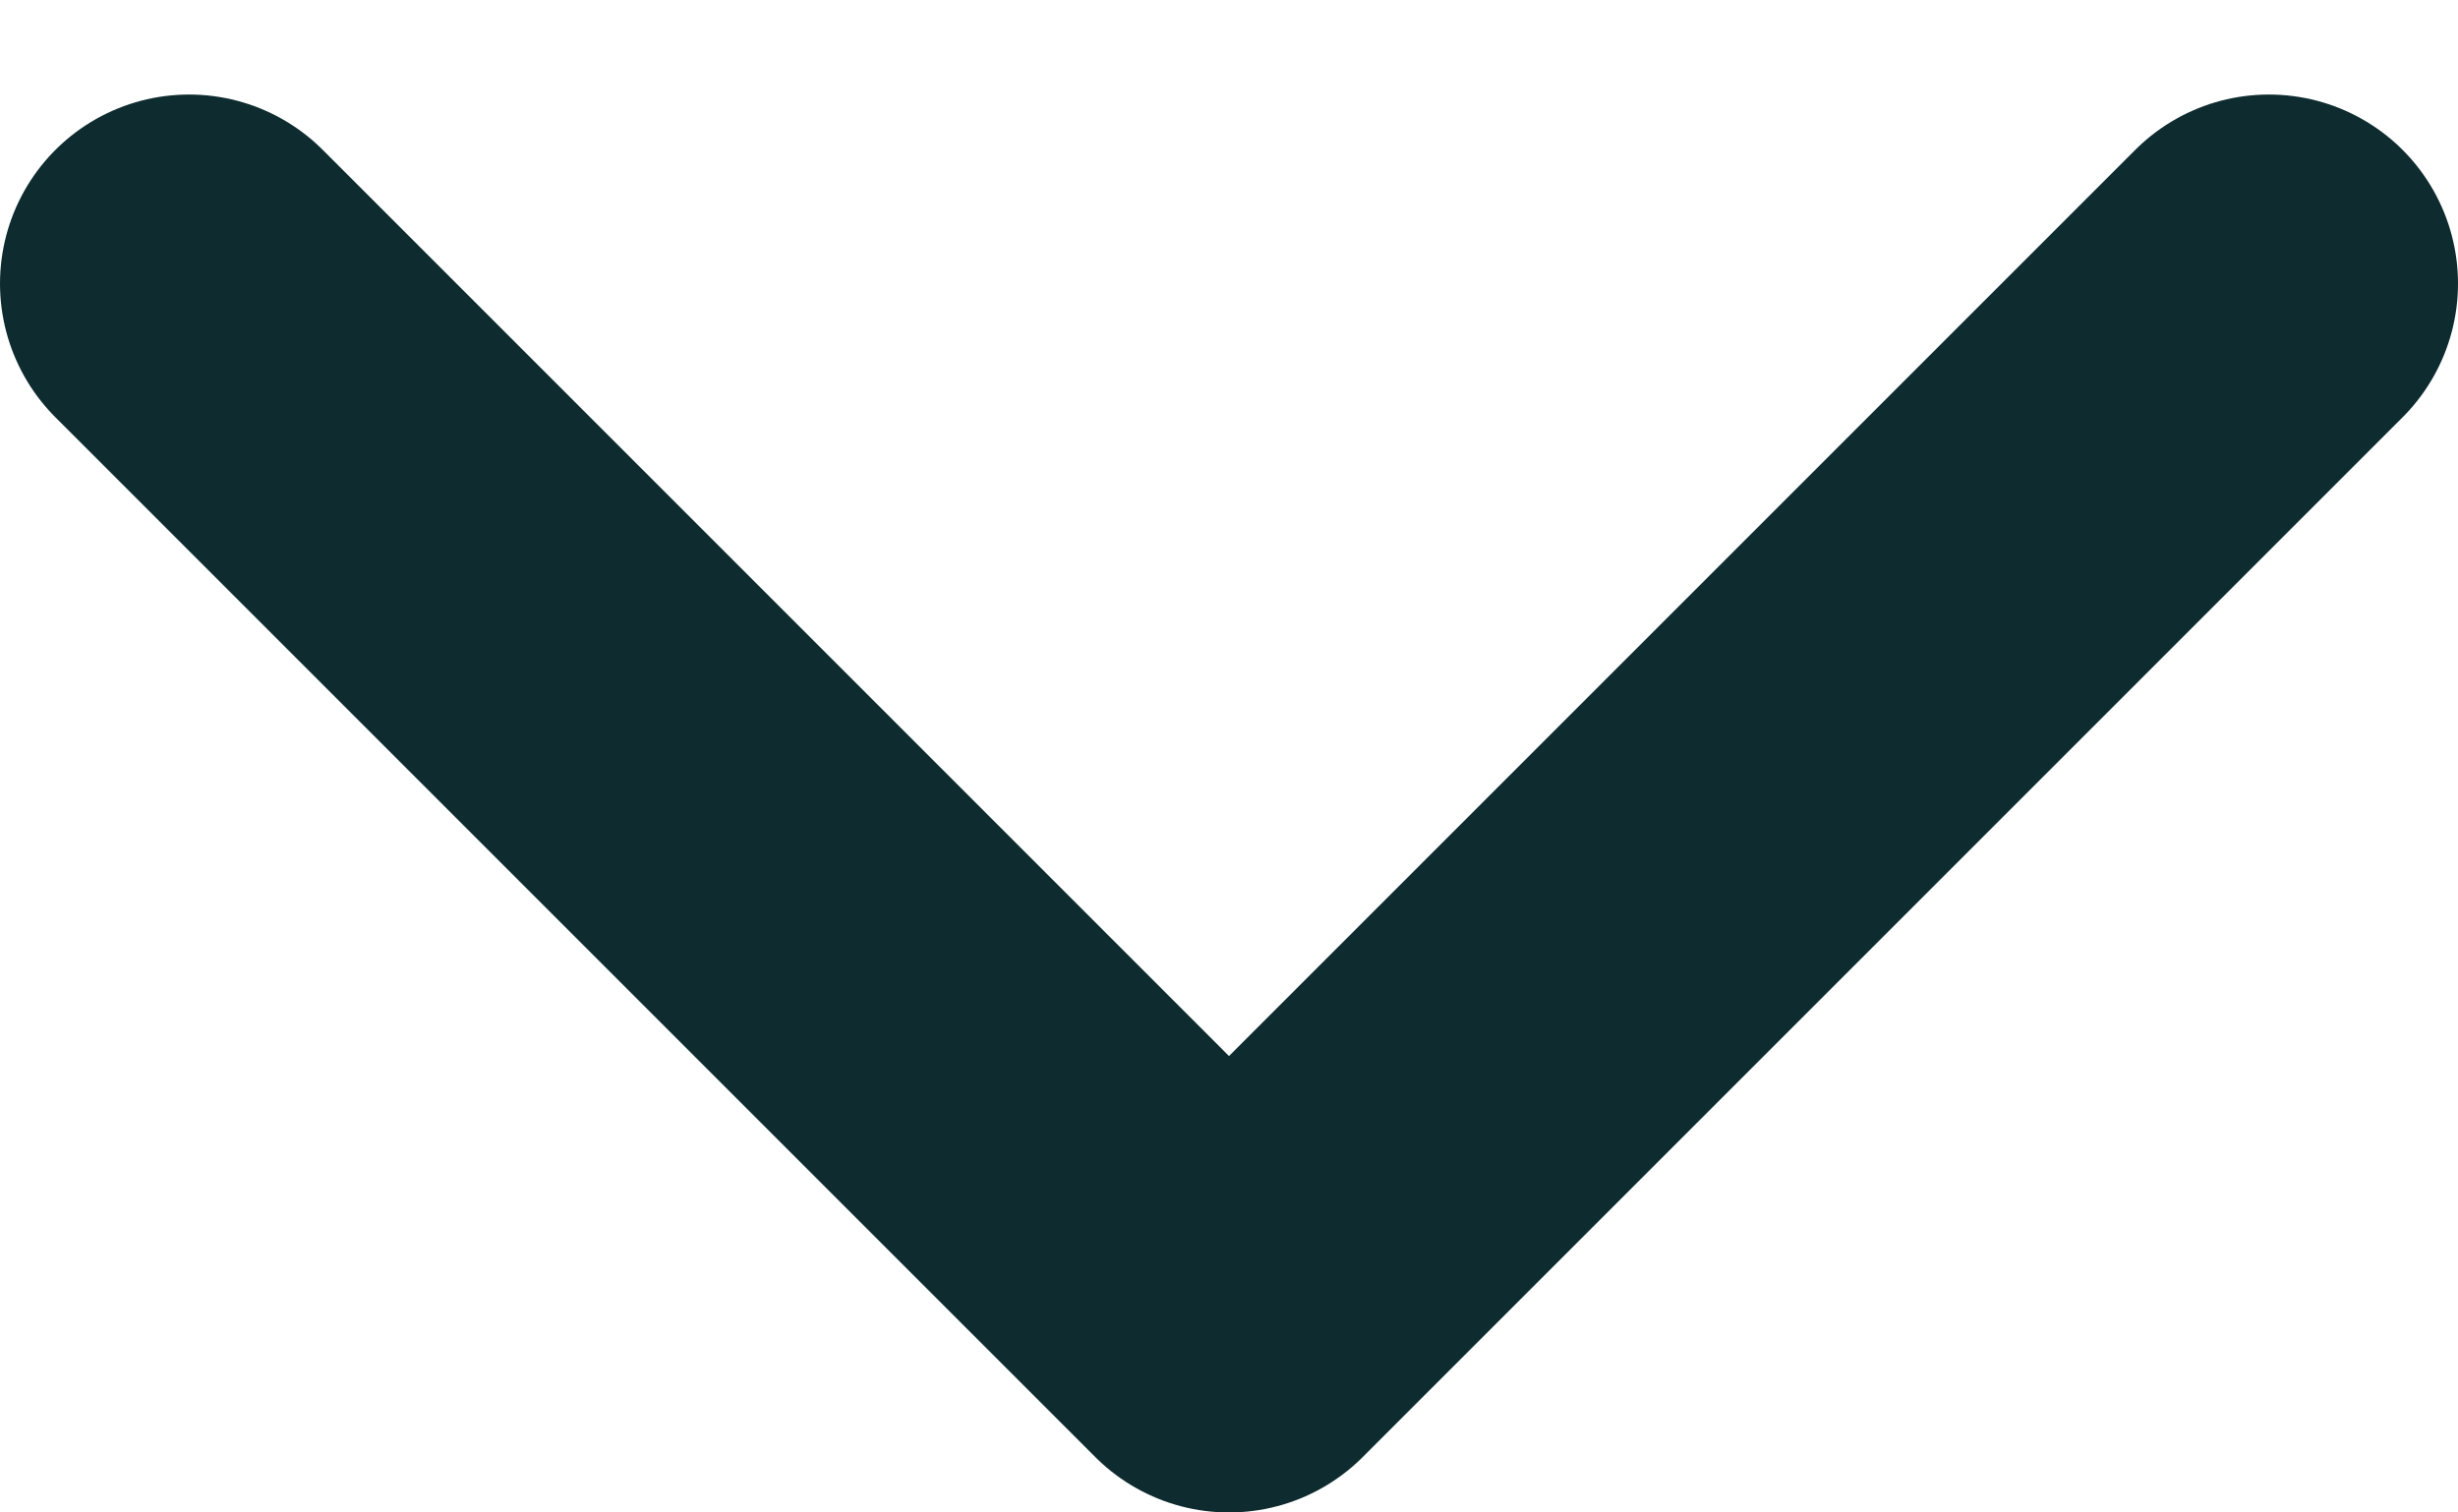 <svg width="13" height="8" viewBox="0 0 13 8" fill="none" xmlns="http://www.w3.org/2000/svg">
<path d="M12 1.5L6.5 7L1 1.5" stroke="#0E2B2F" stroke-width="2" stroke-linecap="round" stroke-linejoin="round"/>
</svg>
